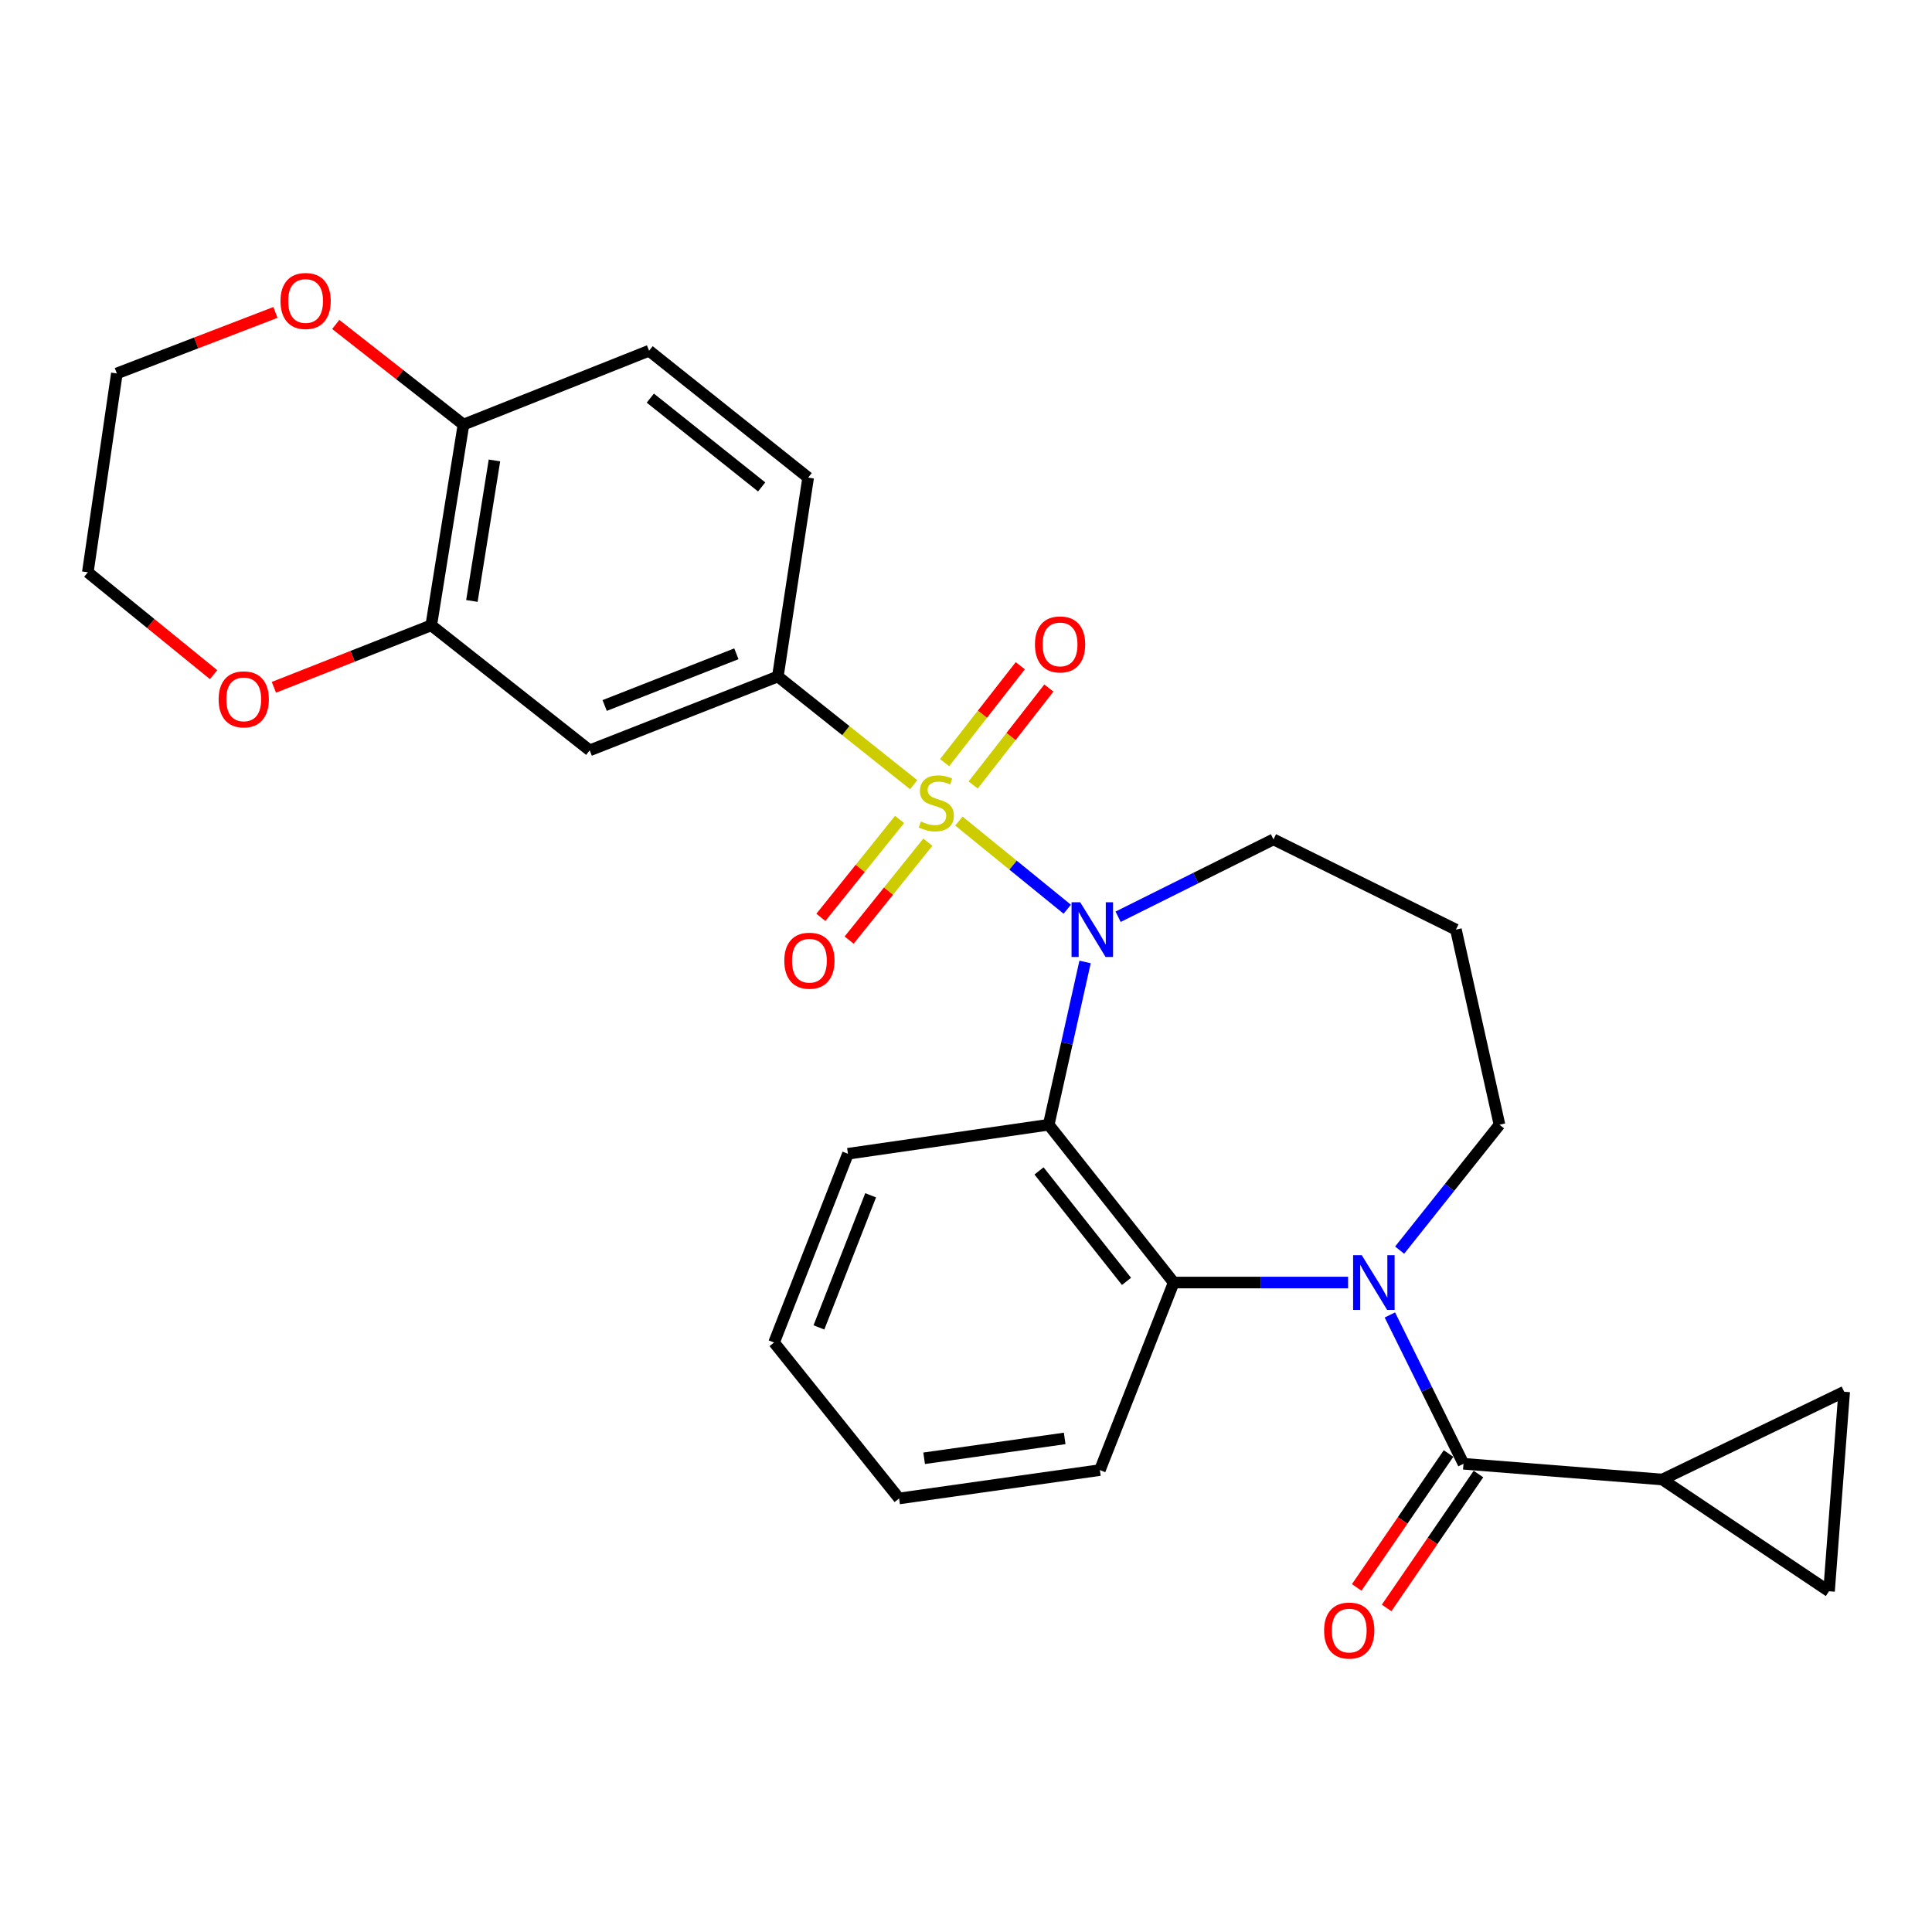 <?xml version='1.0' encoding='iso-8859-1'?>
<svg version='1.1' baseProfile='full'
              xmlns='http://www.w3.org/2000/svg'
                      xmlns:rdkit='http://www.rdkit.org/xml'
                      xmlns:xlink='http://www.w3.org/1999/xlink'
                  xml:space='preserve'
width='1000px' height='1000px' viewBox='0 0 1000 1000'>
<!-- END OF HEADER -->
<rect style='opacity:1.0;fill:#FFFFFF;stroke:none' width='1000' height='1000' x='0' y='0'> </rect>
<path class='bond-0' d='M 496.317,424.988 L 524.362,447.801' style='fill:none;fill-rule:evenodd;stroke:#CCCC00;stroke-width:6px;stroke-linecap:butt;stroke-linejoin:miter;stroke-opacity:1' />
<path class='bond-0' d='M 524.362,447.801 L 552.406,470.613' style='fill:none;fill-rule:evenodd;stroke:#0000FF;stroke-width:6px;stroke-linecap:butt;stroke-linejoin:miter;stroke-opacity:1' />
<path class='bond-5' d='M 472.933,406.163 L 437.774,378.154' style='fill:none;fill-rule:evenodd;stroke:#CCCC00;stroke-width:6px;stroke-linecap:butt;stroke-linejoin:miter;stroke-opacity:1' />
<path class='bond-5' d='M 437.774,378.154 L 402.615,350.145' style='fill:none;fill-rule:evenodd;stroke:#000000;stroke-width:6px;stroke-linecap:butt;stroke-linejoin:miter;stroke-opacity:1' />
<path class='bond-11' d='M 465.618,424.156 L 445.248,449.491' style='fill:none;fill-rule:evenodd;stroke:#CCCC00;stroke-width:6px;stroke-linecap:butt;stroke-linejoin:miter;stroke-opacity:1' />
<path class='bond-11' d='M 445.248,449.491 L 424.879,474.825' style='fill:none;fill-rule:evenodd;stroke:#FF0000;stroke-width:6px;stroke-linecap:butt;stroke-linejoin:miter;stroke-opacity:1' />
<path class='bond-11' d='M 480.251,435.921 L 459.881,461.256' style='fill:none;fill-rule:evenodd;stroke:#CCCC00;stroke-width:6px;stroke-linecap:butt;stroke-linejoin:miter;stroke-opacity:1' />
<path class='bond-11' d='M 459.881,461.256 L 439.512,486.59' style='fill:none;fill-rule:evenodd;stroke:#FF0000;stroke-width:6px;stroke-linecap:butt;stroke-linejoin:miter;stroke-opacity:1' />
<path class='bond-12' d='M 503.716,406.307 L 523.309,381.219' style='fill:none;fill-rule:evenodd;stroke:#CCCC00;stroke-width:6px;stroke-linecap:butt;stroke-linejoin:miter;stroke-opacity:1' />
<path class='bond-12' d='M 523.309,381.219 L 542.902,356.132' style='fill:none;fill-rule:evenodd;stroke:#FF0000;stroke-width:6px;stroke-linecap:butt;stroke-linejoin:miter;stroke-opacity:1' />
<path class='bond-12' d='M 488.918,394.75 L 508.511,369.662' style='fill:none;fill-rule:evenodd;stroke:#CCCC00;stroke-width:6px;stroke-linecap:butt;stroke-linejoin:miter;stroke-opacity:1' />
<path class='bond-12' d='M 508.511,369.662 L 528.105,344.575' style='fill:none;fill-rule:evenodd;stroke:#FF0000;stroke-width:6px;stroke-linecap:butt;stroke-linejoin:miter;stroke-opacity:1' />
<path class='bond-2' d='M 561.63,497.907 L 552.22,540.03' style='fill:none;fill-rule:evenodd;stroke:#0000FF;stroke-width:6px;stroke-linecap:butt;stroke-linejoin:miter;stroke-opacity:1' />
<path class='bond-2' d='M 552.22,540.03 L 542.809,582.154' style='fill:none;fill-rule:evenodd;stroke:#000000;stroke-width:6px;stroke-linecap:butt;stroke-linejoin:miter;stroke-opacity:1' />
<path class='bond-19' d='M 578.731,474.507 L 618.939,454.483' style='fill:none;fill-rule:evenodd;stroke:#0000FF;stroke-width:6px;stroke-linecap:butt;stroke-linejoin:miter;stroke-opacity:1' />
<path class='bond-19' d='M 618.939,454.483 L 659.147,434.46' style='fill:none;fill-rule:evenodd;stroke:#000000;stroke-width:6px;stroke-linecap:butt;stroke-linejoin:miter;stroke-opacity:1' />
<path class='bond-1' d='M 697.774,663.839 L 652.639,663.839' style='fill:none;fill-rule:evenodd;stroke:#0000FF;stroke-width:6px;stroke-linecap:butt;stroke-linejoin:miter;stroke-opacity:1' />
<path class='bond-1' d='M 652.639,663.839 L 607.503,663.839' style='fill:none;fill-rule:evenodd;stroke:#000000;stroke-width:6px;stroke-linecap:butt;stroke-linejoin:miter;stroke-opacity:1' />
<path class='bond-3' d='M 719.402,680.616 L 738.452,719.131' style='fill:none;fill-rule:evenodd;stroke:#0000FF;stroke-width:6px;stroke-linecap:butt;stroke-linejoin:miter;stroke-opacity:1' />
<path class='bond-3' d='M 738.452,719.131 L 757.502,757.646' style='fill:none;fill-rule:evenodd;stroke:#000000;stroke-width:6px;stroke-linecap:butt;stroke-linejoin:miter;stroke-opacity:1' />
<path class='bond-29' d='M 724.455,647.069 L 750.293,614.611' style='fill:none;fill-rule:evenodd;stroke:#0000FF;stroke-width:6px;stroke-linecap:butt;stroke-linejoin:miter;stroke-opacity:1' />
<path class='bond-29' d='M 750.293,614.611 L 776.132,582.154' style='fill:none;fill-rule:evenodd;stroke:#000000;stroke-width:6px;stroke-linecap:butt;stroke-linejoin:miter;stroke-opacity:1' />
<path class='bond-4' d='M 542.809,582.154 L 607.503,663.839' style='fill:none;fill-rule:evenodd;stroke:#000000;stroke-width:6px;stroke-linecap:butt;stroke-linejoin:miter;stroke-opacity:1' />
<path class='bond-4' d='M 537.794,606.064 L 583.08,663.244' style='fill:none;fill-rule:evenodd;stroke:#000000;stroke-width:6px;stroke-linecap:butt;stroke-linejoin:miter;stroke-opacity:1' />
<path class='bond-22' d='M 542.809,582.154 L 438.895,597.185' style='fill:none;fill-rule:evenodd;stroke:#000000;stroke-width:6px;stroke-linecap:butt;stroke-linejoin:miter;stroke-opacity:1' />
<path class='bond-6' d='M 757.502,757.646 L 860.426,765.793' style='fill:none;fill-rule:evenodd;stroke:#000000;stroke-width:6px;stroke-linecap:butt;stroke-linejoin:miter;stroke-opacity:1' />
<path class='bond-14' d='M 749.76,752.337 L 725.994,786.992' style='fill:none;fill-rule:evenodd;stroke:#000000;stroke-width:6px;stroke-linecap:butt;stroke-linejoin:miter;stroke-opacity:1' />
<path class='bond-14' d='M 725.994,786.992 L 702.229,821.647' style='fill:none;fill-rule:evenodd;stroke:#FF0000;stroke-width:6px;stroke-linecap:butt;stroke-linejoin:miter;stroke-opacity:1' />
<path class='bond-14' d='M 765.244,762.956 L 741.479,797.611' style='fill:none;fill-rule:evenodd;stroke:#000000;stroke-width:6px;stroke-linecap:butt;stroke-linejoin:miter;stroke-opacity:1' />
<path class='bond-14' d='M 741.479,797.611 L 717.713,832.266' style='fill:none;fill-rule:evenodd;stroke:#FF0000;stroke-width:6px;stroke-linecap:butt;stroke-linejoin:miter;stroke-opacity:1' />
<path class='bond-23' d='M 607.503,663.839 L 569.294,760.911' style='fill:none;fill-rule:evenodd;stroke:#000000;stroke-width:6px;stroke-linecap:butt;stroke-linejoin:miter;stroke-opacity:1' />
<path class='bond-7' d='M 402.615,350.145 L 305.231,388.375' style='fill:none;fill-rule:evenodd;stroke:#000000;stroke-width:6px;stroke-linecap:butt;stroke-linejoin:miter;stroke-opacity:1' />
<path class='bond-7' d='M 381.147,338.402 L 312.977,365.163' style='fill:none;fill-rule:evenodd;stroke:#000000;stroke-width:6px;stroke-linecap:butt;stroke-linejoin:miter;stroke-opacity:1' />
<path class='bond-16' d='M 402.615,350.145 L 418.293,247.211' style='fill:none;fill-rule:evenodd;stroke:#000000;stroke-width:6px;stroke-linecap:butt;stroke-linejoin:miter;stroke-opacity:1' />
<path class='bond-9' d='M 860.426,765.793 L 946.701,823.633' style='fill:none;fill-rule:evenodd;stroke:#000000;stroke-width:6px;stroke-linecap:butt;stroke-linejoin:miter;stroke-opacity:1' />
<path class='bond-10' d='M 860.426,765.793 L 954.545,720.366' style='fill:none;fill-rule:evenodd;stroke:#000000;stroke-width:6px;stroke-linecap:butt;stroke-linejoin:miter;stroke-opacity:1' />
<path class='bond-8' d='M 305.231,388.375 L 223.211,323.661' style='fill:none;fill-rule:evenodd;stroke:#000000;stroke-width:6px;stroke-linecap:butt;stroke-linejoin:miter;stroke-opacity:1' />
<path class='bond-15' d='M 223.211,323.661 L 182.489,339.706' style='fill:none;fill-rule:evenodd;stroke:#000000;stroke-width:6px;stroke-linecap:butt;stroke-linejoin:miter;stroke-opacity:1' />
<path class='bond-15' d='M 182.489,339.706 L 141.768,355.751' style='fill:none;fill-rule:evenodd;stroke:#FF0000;stroke-width:6px;stroke-linecap:butt;stroke-linejoin:miter;stroke-opacity:1' />
<path class='bond-28' d='M 223.211,323.661 L 239.89,219.767' style='fill:none;fill-rule:evenodd;stroke:#000000;stroke-width:6px;stroke-linecap:butt;stroke-linejoin:miter;stroke-opacity:1' />
<path class='bond-28' d='M 244.251,311.053 L 255.927,238.327' style='fill:none;fill-rule:evenodd;stroke:#000000;stroke-width:6px;stroke-linecap:butt;stroke-linejoin:miter;stroke-opacity:1' />
<path class='bond-32' d='M 946.701,823.633 L 954.545,720.366' style='fill:none;fill-rule:evenodd;stroke:#000000;stroke-width:6px;stroke-linecap:butt;stroke-linejoin:miter;stroke-opacity:1' />
<path class='bond-13' d='M 239.89,219.767 L 335.961,181.537' style='fill:none;fill-rule:evenodd;stroke:#000000;stroke-width:6px;stroke-linecap:butt;stroke-linejoin:miter;stroke-opacity:1' />
<path class='bond-17' d='M 239.89,219.767 L 206.835,193.852' style='fill:none;fill-rule:evenodd;stroke:#000000;stroke-width:6px;stroke-linecap:butt;stroke-linejoin:miter;stroke-opacity:1' />
<path class='bond-17' d='M 206.835,193.852 L 173.779,167.936' style='fill:none;fill-rule:evenodd;stroke:#FF0000;stroke-width:6px;stroke-linecap:butt;stroke-linejoin:miter;stroke-opacity:1' />
<path class='bond-24' d='M 110.559,349.203 L 78.007,322.71' style='fill:none;fill-rule:evenodd;stroke:#FF0000;stroke-width:6px;stroke-linecap:butt;stroke-linejoin:miter;stroke-opacity:1' />
<path class='bond-24' d='M 78.007,322.71 L 45.455,296.216' style='fill:none;fill-rule:evenodd;stroke:#000000;stroke-width:6px;stroke-linecap:butt;stroke-linejoin:miter;stroke-opacity:1' />
<path class='bond-18' d='M 418.293,247.211 L 335.961,181.537' style='fill:none;fill-rule:evenodd;stroke:#000000;stroke-width:6px;stroke-linecap:butt;stroke-linejoin:miter;stroke-opacity:1' />
<path class='bond-18' d='M 394.235,252.038 L 336.602,206.066' style='fill:none;fill-rule:evenodd;stroke:#000000;stroke-width:6px;stroke-linecap:butt;stroke-linejoin:miter;stroke-opacity:1' />
<path class='bond-25' d='M 142.566,161.717 L 101.526,177.505' style='fill:none;fill-rule:evenodd;stroke:#FF0000;stroke-width:6px;stroke-linecap:butt;stroke-linejoin:miter;stroke-opacity:1' />
<path class='bond-25' d='M 101.526,177.505 L 60.486,193.293' style='fill:none;fill-rule:evenodd;stroke:#000000;stroke-width:6px;stroke-linecap:butt;stroke-linejoin:miter;stroke-opacity:1' />
<path class='bond-21' d='M 659.147,434.46 L 753.58,481.16' style='fill:none;fill-rule:evenodd;stroke:#000000;stroke-width:6px;stroke-linecap:butt;stroke-linejoin:miter;stroke-opacity:1' />
<path class='bond-20' d='M 776.132,582.154 L 753.58,481.16' style='fill:none;fill-rule:evenodd;stroke:#000000;stroke-width:6px;stroke-linecap:butt;stroke-linejoin:miter;stroke-opacity:1' />
<path class='bond-26' d='M 438.895,597.185 L 400.654,694.882' style='fill:none;fill-rule:evenodd;stroke:#000000;stroke-width:6px;stroke-linecap:butt;stroke-linejoin:miter;stroke-opacity:1' />
<path class='bond-26' d='M 450.643,618.683 L 423.875,687.071' style='fill:none;fill-rule:evenodd;stroke:#000000;stroke-width:6px;stroke-linecap:butt;stroke-linejoin:miter;stroke-opacity:1' />
<path class='bond-30' d='M 569.294,760.911 L 465.369,775.598' style='fill:none;fill-rule:evenodd;stroke:#000000;stroke-width:6px;stroke-linecap:butt;stroke-linejoin:miter;stroke-opacity:1' />
<path class='bond-30' d='M 551.078,744.523 L 478.33,754.804' style='fill:none;fill-rule:evenodd;stroke:#000000;stroke-width:6px;stroke-linecap:butt;stroke-linejoin:miter;stroke-opacity:1' />
<path class='bond-31' d='M 45.455,296.216 L 60.486,193.293' style='fill:none;fill-rule:evenodd;stroke:#000000;stroke-width:6px;stroke-linecap:butt;stroke-linejoin:miter;stroke-opacity:1' />
<path class='bond-27' d='M 400.654,694.882 L 465.369,775.598' style='fill:none;fill-rule:evenodd;stroke:#000000;stroke-width:6px;stroke-linecap:butt;stroke-linejoin:miter;stroke-opacity:1' />
<path  class='atom-0' d='M 476.635 425.205
Q 476.955 425.325, 478.275 425.885
Q 479.595 426.445, 481.035 426.805
Q 482.515 427.125, 483.955 427.125
Q 486.635 427.125, 488.195 425.845
Q 489.755 424.525, 489.755 422.245
Q 489.755 420.685, 488.955 419.725
Q 488.195 418.765, 486.995 418.245
Q 485.795 417.725, 483.795 417.125
Q 481.275 416.365, 479.755 415.645
Q 478.275 414.925, 477.195 413.405
Q 476.155 411.885, 476.155 409.325
Q 476.155 405.765, 478.555 403.565
Q 480.995 401.365, 485.795 401.365
Q 489.075 401.365, 492.795 402.925
L 491.875 406.005
Q 488.475 404.605, 485.915 404.605
Q 483.155 404.605, 481.635 405.765
Q 480.115 406.885, 480.155 408.845
Q 480.155 410.365, 480.915 411.285
Q 481.715 412.205, 482.835 412.725
Q 483.995 413.245, 485.915 413.845
Q 488.475 414.645, 489.995 415.445
Q 491.515 416.245, 492.595 417.885
Q 493.715 419.485, 493.715 422.245
Q 493.715 426.165, 491.075 428.285
Q 488.475 430.365, 484.115 430.365
Q 481.595 430.365, 479.675 429.805
Q 477.795 429.285, 475.555 428.365
L 476.635 425.205
' fill='#CCCC00'/>
<path  class='atom-1' d='M 559.112 467
L 568.392 482
Q 569.312 483.48, 570.792 486.16
Q 572.272 488.84, 572.352 489
L 572.352 467
L 576.112 467
L 576.112 495.32
L 572.232 495.32
L 562.272 478.92
Q 561.112 477, 559.872 474.8
Q 558.672 472.6, 558.312 471.92
L 558.312 495.32
L 554.632 495.32
L 554.632 467
L 559.112 467
' fill='#0000FF'/>
<path  class='atom-2' d='M 704.845 649.679
L 714.125 664.679
Q 715.045 666.159, 716.525 668.839
Q 718.005 671.519, 718.085 671.679
L 718.085 649.679
L 721.845 649.679
L 721.845 677.999
L 717.965 677.999
L 708.005 661.599
Q 706.845 659.679, 705.605 657.479
Q 704.405 655.279, 704.045 654.599
L 704.045 677.999
L 700.365 677.999
L 700.365 649.679
L 704.845 649.679
' fill='#0000FF'/>
<path  class='atom-12' d='M 405.95 497.262
Q 405.95 490.462, 409.31 486.662
Q 412.67 482.862, 418.95 482.862
Q 425.23 482.862, 428.59 486.662
Q 431.95 490.462, 431.95 497.262
Q 431.95 504.142, 428.55 508.062
Q 425.15 511.942, 418.95 511.942
Q 412.71 511.942, 409.31 508.062
Q 405.95 504.182, 405.95 497.262
M 418.95 508.742
Q 423.27 508.742, 425.59 505.862
Q 427.95 502.942, 427.95 497.262
Q 427.95 491.702, 425.59 488.902
Q 423.27 486.062, 418.95 486.062
Q 414.63 486.062, 412.27 488.862
Q 409.95 491.662, 409.95 497.262
Q 409.95 502.982, 412.27 505.862
Q 414.63 508.742, 418.95 508.742
' fill='#FF0000'/>
<path  class='atom-13' d='M 535.692 333.546
Q 535.692 326.746, 539.052 322.946
Q 542.412 319.146, 548.692 319.146
Q 554.972 319.146, 558.332 322.946
Q 561.692 326.746, 561.692 333.546
Q 561.692 340.426, 558.292 344.346
Q 554.892 348.226, 548.692 348.226
Q 542.452 348.226, 539.052 344.346
Q 535.692 340.466, 535.692 333.546
M 548.692 345.026
Q 553.012 345.026, 555.332 342.146
Q 557.692 339.226, 557.692 333.546
Q 557.692 327.986, 555.332 325.186
Q 553.012 322.346, 548.692 322.346
Q 544.372 322.346, 542.012 325.146
Q 539.692 327.946, 539.692 333.546
Q 539.692 339.266, 542.012 342.146
Q 544.372 345.026, 548.692 345.026
' fill='#FF0000'/>
<path  class='atom-15' d='M 685.358 843.971
Q 685.358 837.171, 688.718 833.371
Q 692.078 829.571, 698.358 829.571
Q 704.638 829.571, 707.998 833.371
Q 711.358 837.171, 711.358 843.971
Q 711.358 850.851, 707.958 854.771
Q 704.558 858.651, 698.358 858.651
Q 692.118 858.651, 688.718 854.771
Q 685.358 850.891, 685.358 843.971
M 698.358 855.451
Q 702.678 855.451, 704.998 852.571
Q 707.358 849.651, 707.358 843.971
Q 707.358 838.411, 704.998 835.611
Q 702.678 832.771, 698.358 832.771
Q 694.038 832.771, 691.678 835.571
Q 689.358 838.371, 689.358 843.971
Q 689.358 849.691, 691.678 852.571
Q 694.038 855.451, 698.358 855.451
' fill='#FF0000'/>
<path  class='atom-16' d='M 113.16 361.981
Q 113.16 355.181, 116.52 351.381
Q 119.88 347.581, 126.16 347.581
Q 132.44 347.581, 135.8 351.381
Q 139.16 355.181, 139.16 361.981
Q 139.16 368.861, 135.76 372.781
Q 132.36 376.661, 126.16 376.661
Q 119.92 376.661, 116.52 372.781
Q 113.16 368.901, 113.16 361.981
M 126.16 373.461
Q 130.48 373.461, 132.8 370.581
Q 135.16 367.661, 135.16 361.981
Q 135.16 356.421, 132.8 353.621
Q 130.48 350.781, 126.16 350.781
Q 121.84 350.781, 119.48 353.581
Q 117.16 356.381, 117.16 361.981
Q 117.16 367.701, 119.48 370.581
Q 121.84 373.461, 126.16 373.461
' fill='#FF0000'/>
<path  class='atom-18' d='M 145.183 155.789
Q 145.183 148.989, 148.543 145.189
Q 151.903 141.389, 158.183 141.389
Q 164.463 141.389, 167.823 145.189
Q 171.183 148.989, 171.183 155.789
Q 171.183 162.669, 167.783 166.589
Q 164.383 170.469, 158.183 170.469
Q 151.943 170.469, 148.543 166.589
Q 145.183 162.709, 145.183 155.789
M 158.183 167.269
Q 162.503 167.269, 164.823 164.389
Q 167.183 161.469, 167.183 155.789
Q 167.183 150.229, 164.823 147.429
Q 162.503 144.589, 158.183 144.589
Q 153.863 144.589, 151.503 147.389
Q 149.183 150.189, 149.183 155.789
Q 149.183 161.509, 151.503 164.389
Q 153.863 167.269, 158.183 167.269
' fill='#FF0000'/>
</svg>

